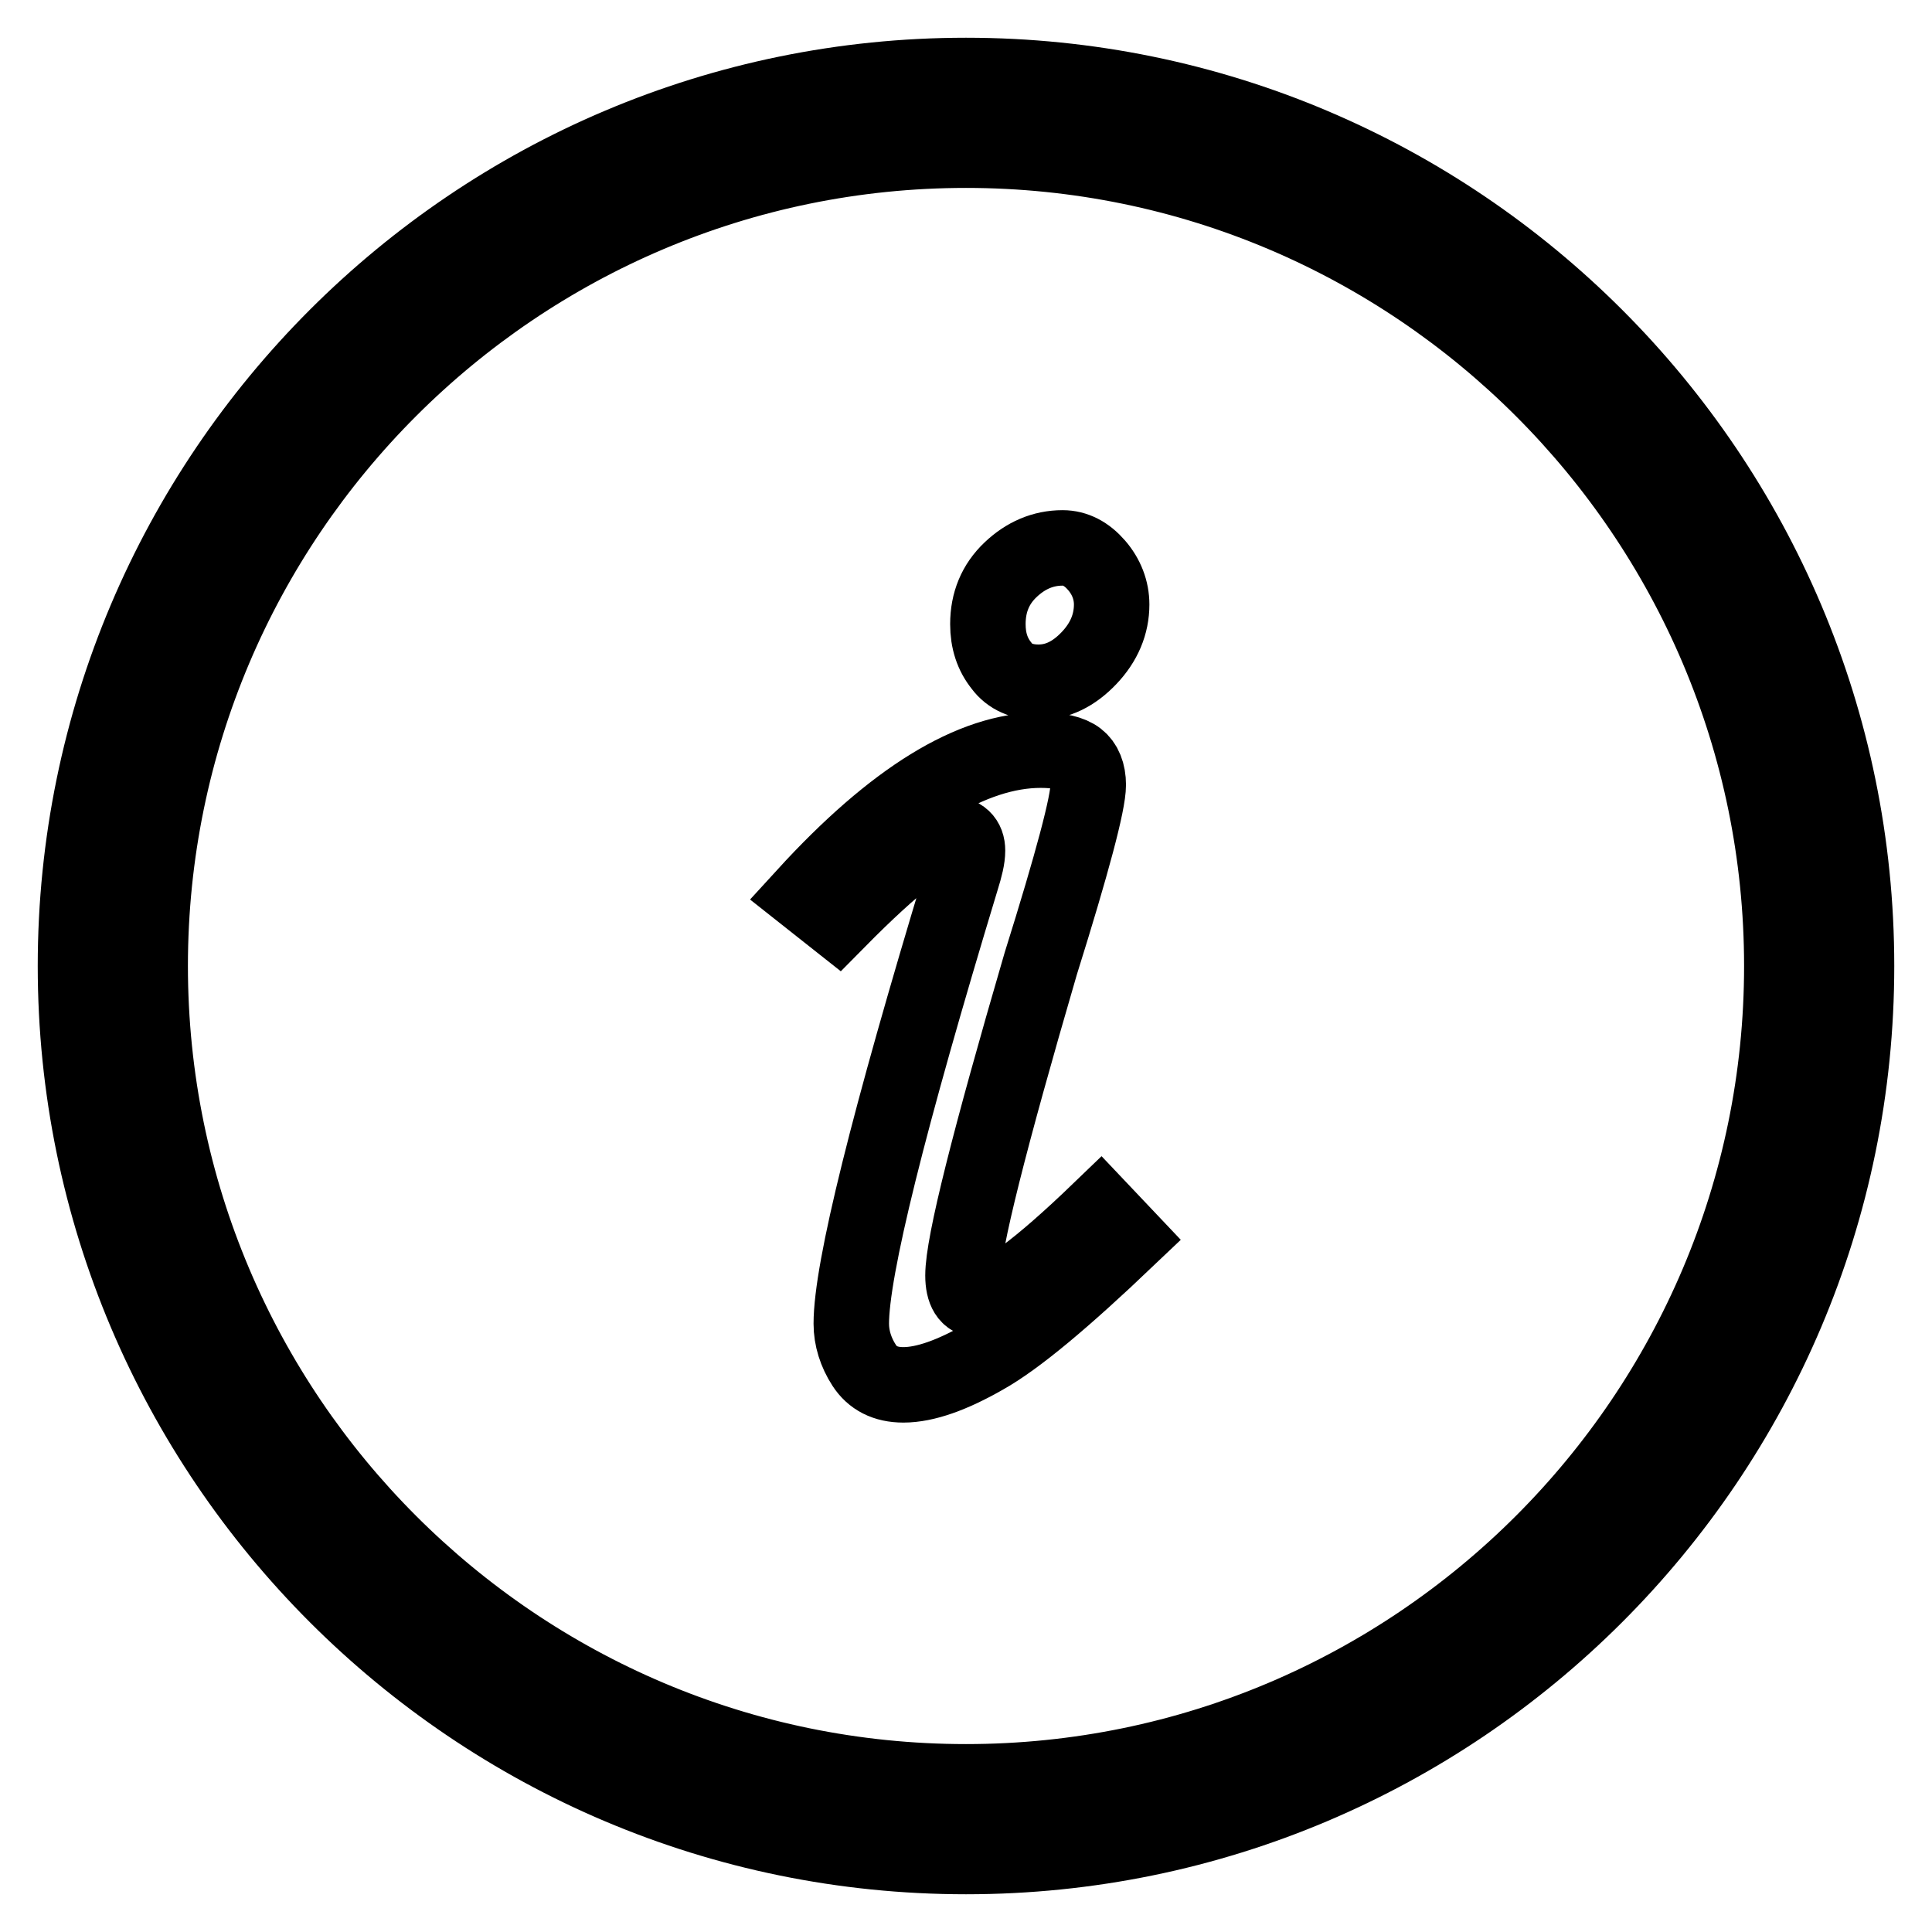 <?xml version="1.0" encoding="utf-8"?>
<!-- Svg Vector Icons : http://www.onlinewebfonts.com/icon -->
<!DOCTYPE svg PUBLIC "-//W3C//DTD SVG 1.1//EN" "http://www.w3.org/Graphics/SVG/1.1/DTD/svg11.dtd">
<svg version="1.1" xmlns="http://www.w3.org/2000/svg" xmlns:xlink="http://www.w3.org/1999/xlink" x="0px" y="0px" viewBox="0 0 256 256" enable-background="new 0 0 256 256" xml:space="preserve">
<g> <path stroke-width="10" fill-opacity="0" stroke="#000000"  d="M128,246c-65.1,0-118-52.9-118-118C10,62.9,62.9,10,128,10c65.1,0,118,52.9,118,118 C246,193.1,193.1,246,128,246L128,246z M128,19.9C68.4,19.9,19.9,68.4,19.9,128c0,59.6,48.5,108.1,108.1,108.1 c59.6,0,108.1-48.5,108.1-108.1C236.1,68.4,187.6,19.9,128,19.9L128,19.9z M111,122l-4.3-3.4c11.7-12.8,22.1-19.2,31.2-19.2 c2.4,0,4,0.4,4.9,1.1c0.9,0.7,1.4,1.9,1.4,3.5c0,2.4-2.1,10.3-6.3,23.7c-6.8,23.3-10.3,37.1-10.3,41.3c0,2.1,0.7,3.2,2,3.2 c2.6,0,8-4,16.2-11.9l3.6,3.8c-8.4,8-14.7,13.3-19,15.7c-4.2,2.4-7.8,3.7-10.7,3.7c-2.4,0-4.1-0.9-5.2-2.6 c-1.1-1.7-1.7-3.6-1.7-5.5c0-7.2,4.9-26.9,14.6-58.9c0.5-1.6,0.8-2.8,0.8-3.8c0-1.4-0.8-2.2-2.4-2.2 C123.6,110.5,118.6,114.3,111,122L111,122z M130.9,82.7c0-2.9,1-5.3,3-7.2c2-1.9,4.3-2.9,6.9-2.9c1.7,0,3.2,0.8,4.5,2.3 c1.3,1.5,2,3.3,2,5.2c0,2.6-1,5-3,7.1c-2,2.1-4.2,3.2-6.7,3.2c-2.1,0-3.8-0.7-4.9-2.2C131.5,86.7,130.9,84.9,130.9,82.7L130.9,82.7 z"/></g>
</svg>